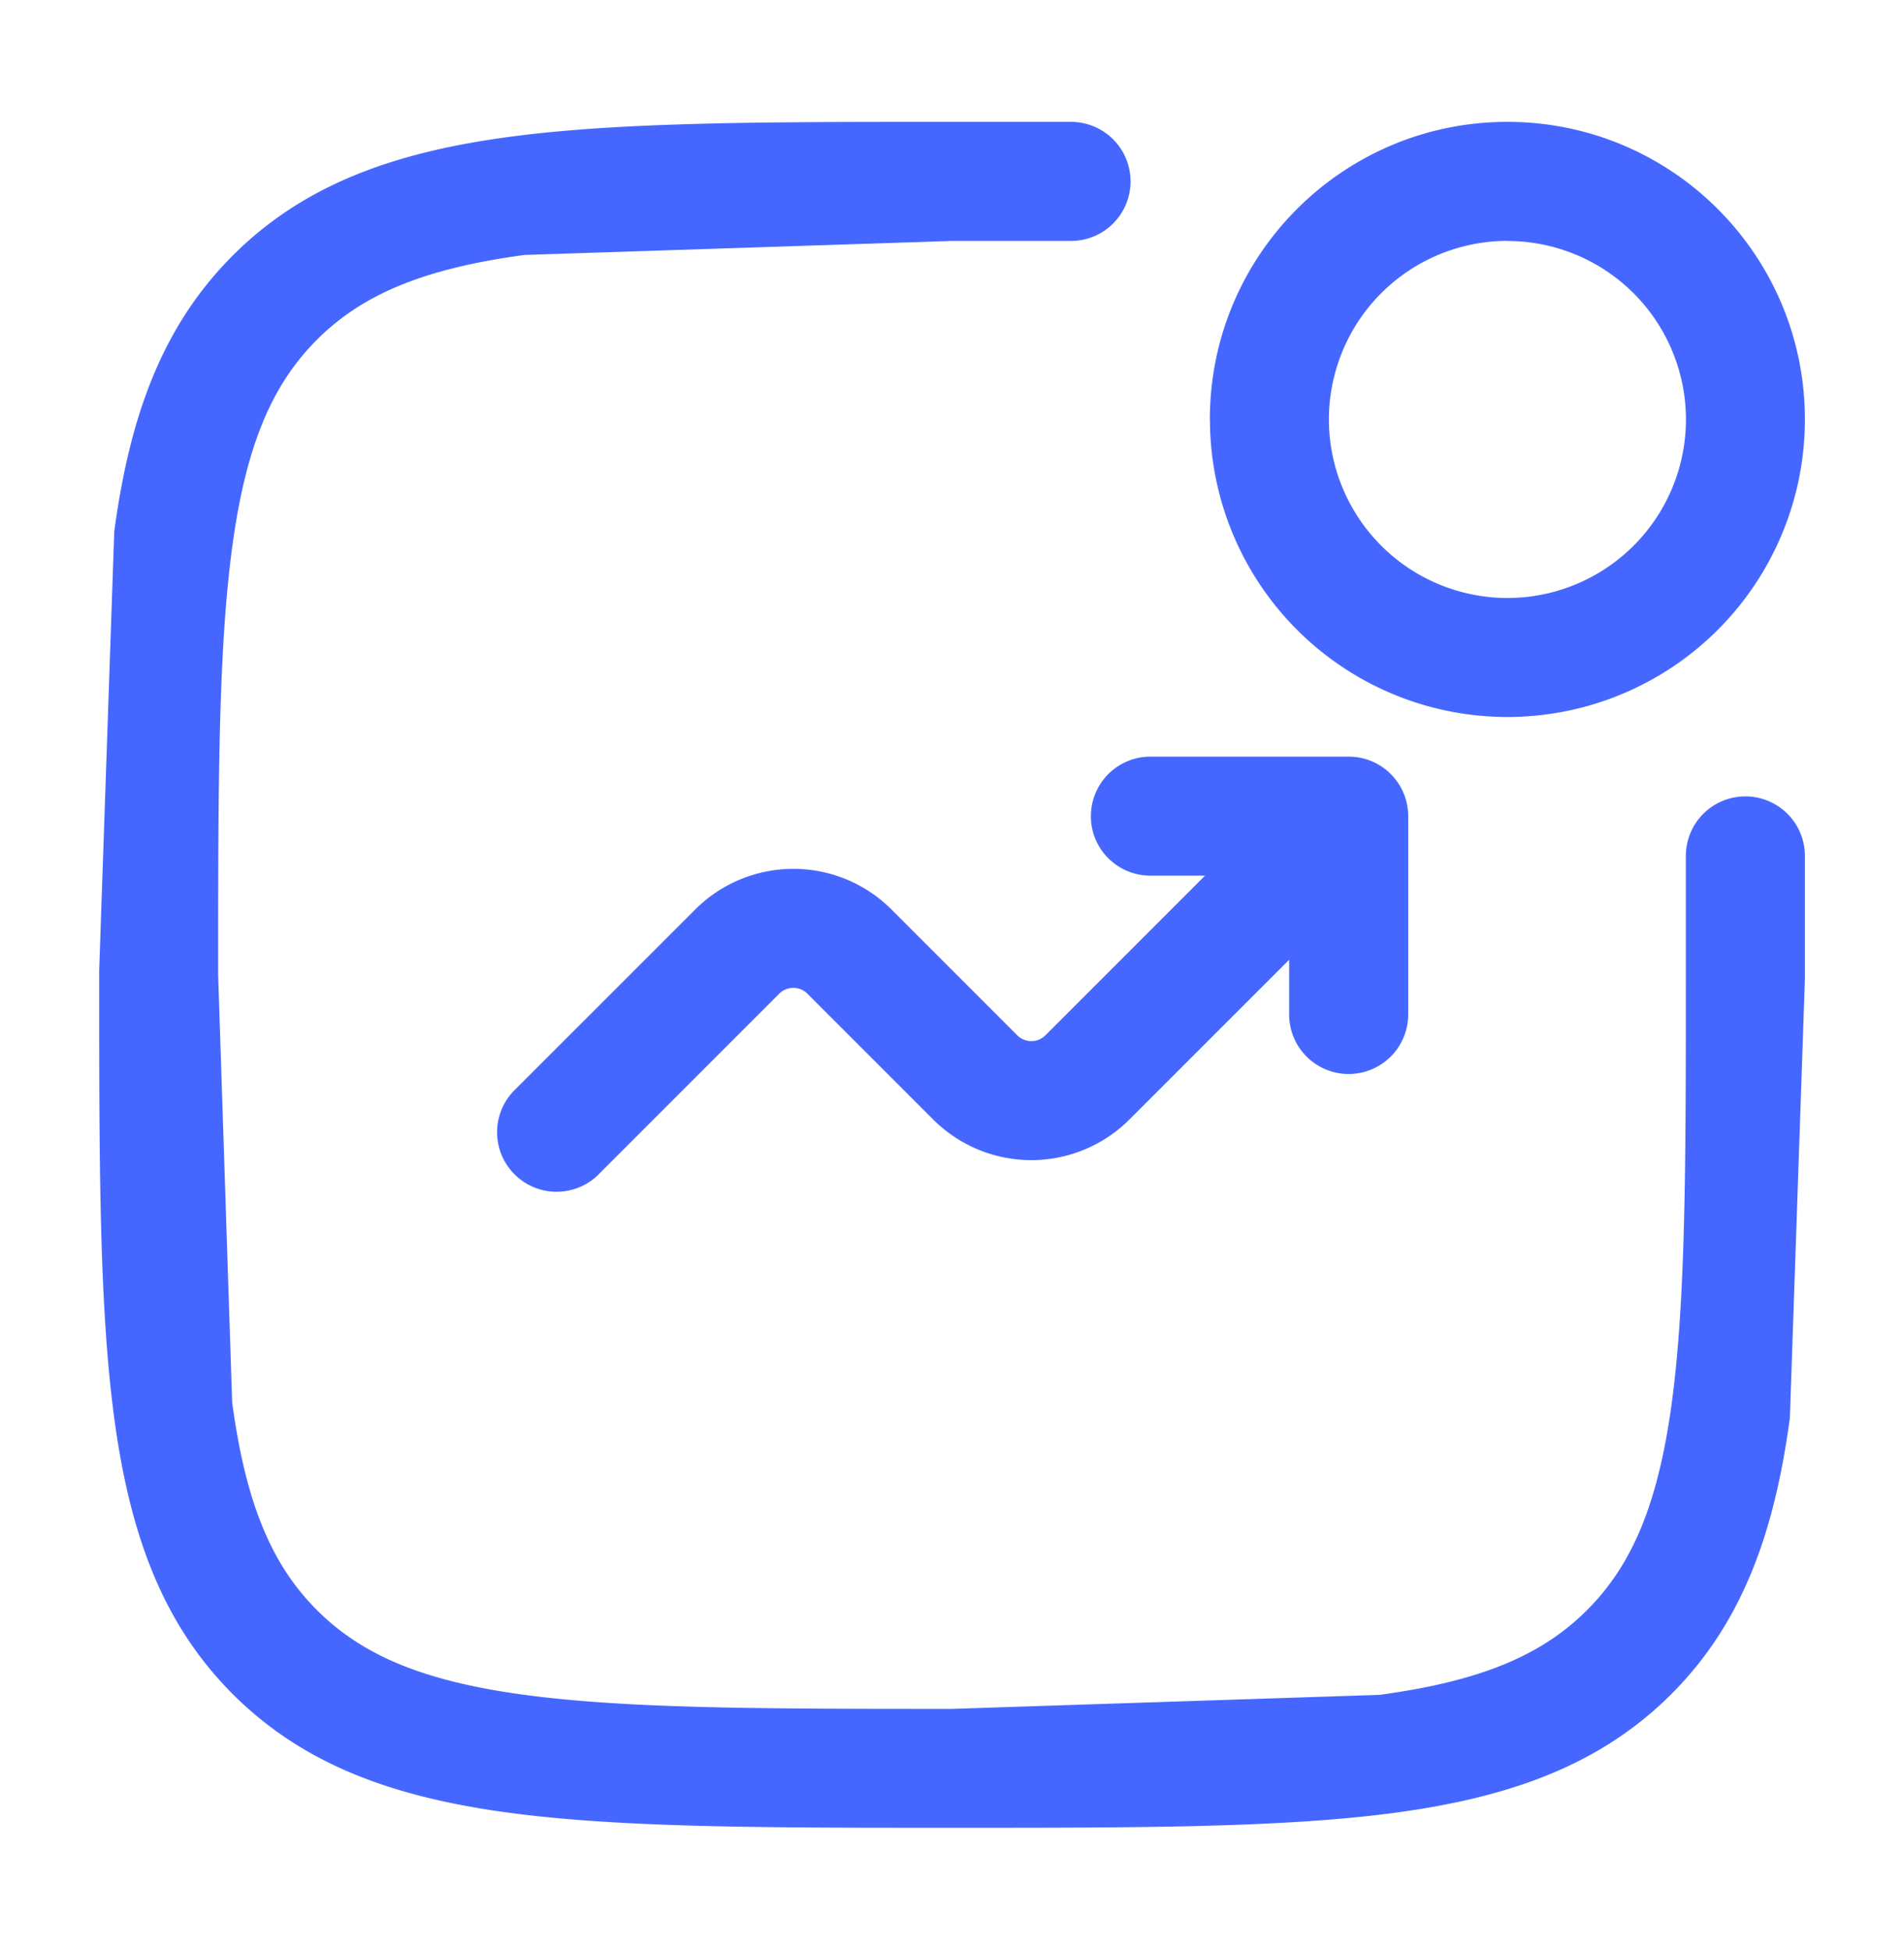 <svg xmlns="http://www.w3.org/2000/svg" width="42" height="43" fill="#4667ff"><path d="M20.9 2.688h2.725a1.313 1.313 0 0 1 .001 2.626H21l-9.426.309c-2.237.301-3.586.873-4.583 1.87s-1.569 2.346-1.87 4.583c-.306 2.275-.309 5.264-.309 9.426l.309 9.426c.301 2.237.873 3.586 1.87 4.583s2.346 1.569 4.583 1.87c2.275.306 5.264.309 9.426.309l9.426-.309c2.237-.301 3.586-.873 4.583-1.87s1.569-2.346 1.87-4.583c.306-2.275.309-5.264.309-9.426v-2.625a1.312 1.312 0 1 1 2.626.001V21.6l-.332 9.676c-.34 2.528-1.049 4.523-2.615 6.089s-3.561 2.275-6.089 2.615c-2.47.332-5.636.332-9.676.332H20.9c-4.04 0-7.205 0-9.676-.332-2.528-.34-4.523-1.049-6.089-2.615S2.86 33.804 2.52 31.276c-.332-2.47-.332-5.636-.332-9.676v-.2l.332-9.676c.34-2.528 1.049-4.523 2.615-6.089S8.696 3.36 11.224 3.02c2.47-.332 5.636-.332 9.676-.332z"/><path fill-rule="evenodd" d="M26.688 9.25c0-3.624 2.938-6.562 6.563-6.562s6.563 2.938 6.563 6.563a6.562 6.562 0 1 1-13.124.001zm6.563-3.937a3.94 3.94 0 0 0-3.937 3.938 3.94 3.94 0 0 0 3.938 3.938 3.94 3.94 0 0 0 3.938-3.937 3.94 3.94 0 0 0-3.937-3.937z"/><path d="M24.063 18c0 .725.588 1.313 1.313 1.313h1.206l-3.522 3.522a.44.44 0 0 1-.619 0l-2.775-2.775a3.062 3.062 0 0 0-4.331 0l-4.013 4.012a1.313 1.313 0 0 0 1.856 1.856l4.012-4.013a.44.44 0 0 1 .619 0l2.775 2.775a3.062 3.062 0 0 0 4.331 0l3.522-3.522v1.206a1.313 1.313 0 0 0 2.626.001V18c0-.725-.588-1.312-1.312-1.312h-4.375c-.725 0-1.312.588-1.312 1.313z"/></svg>